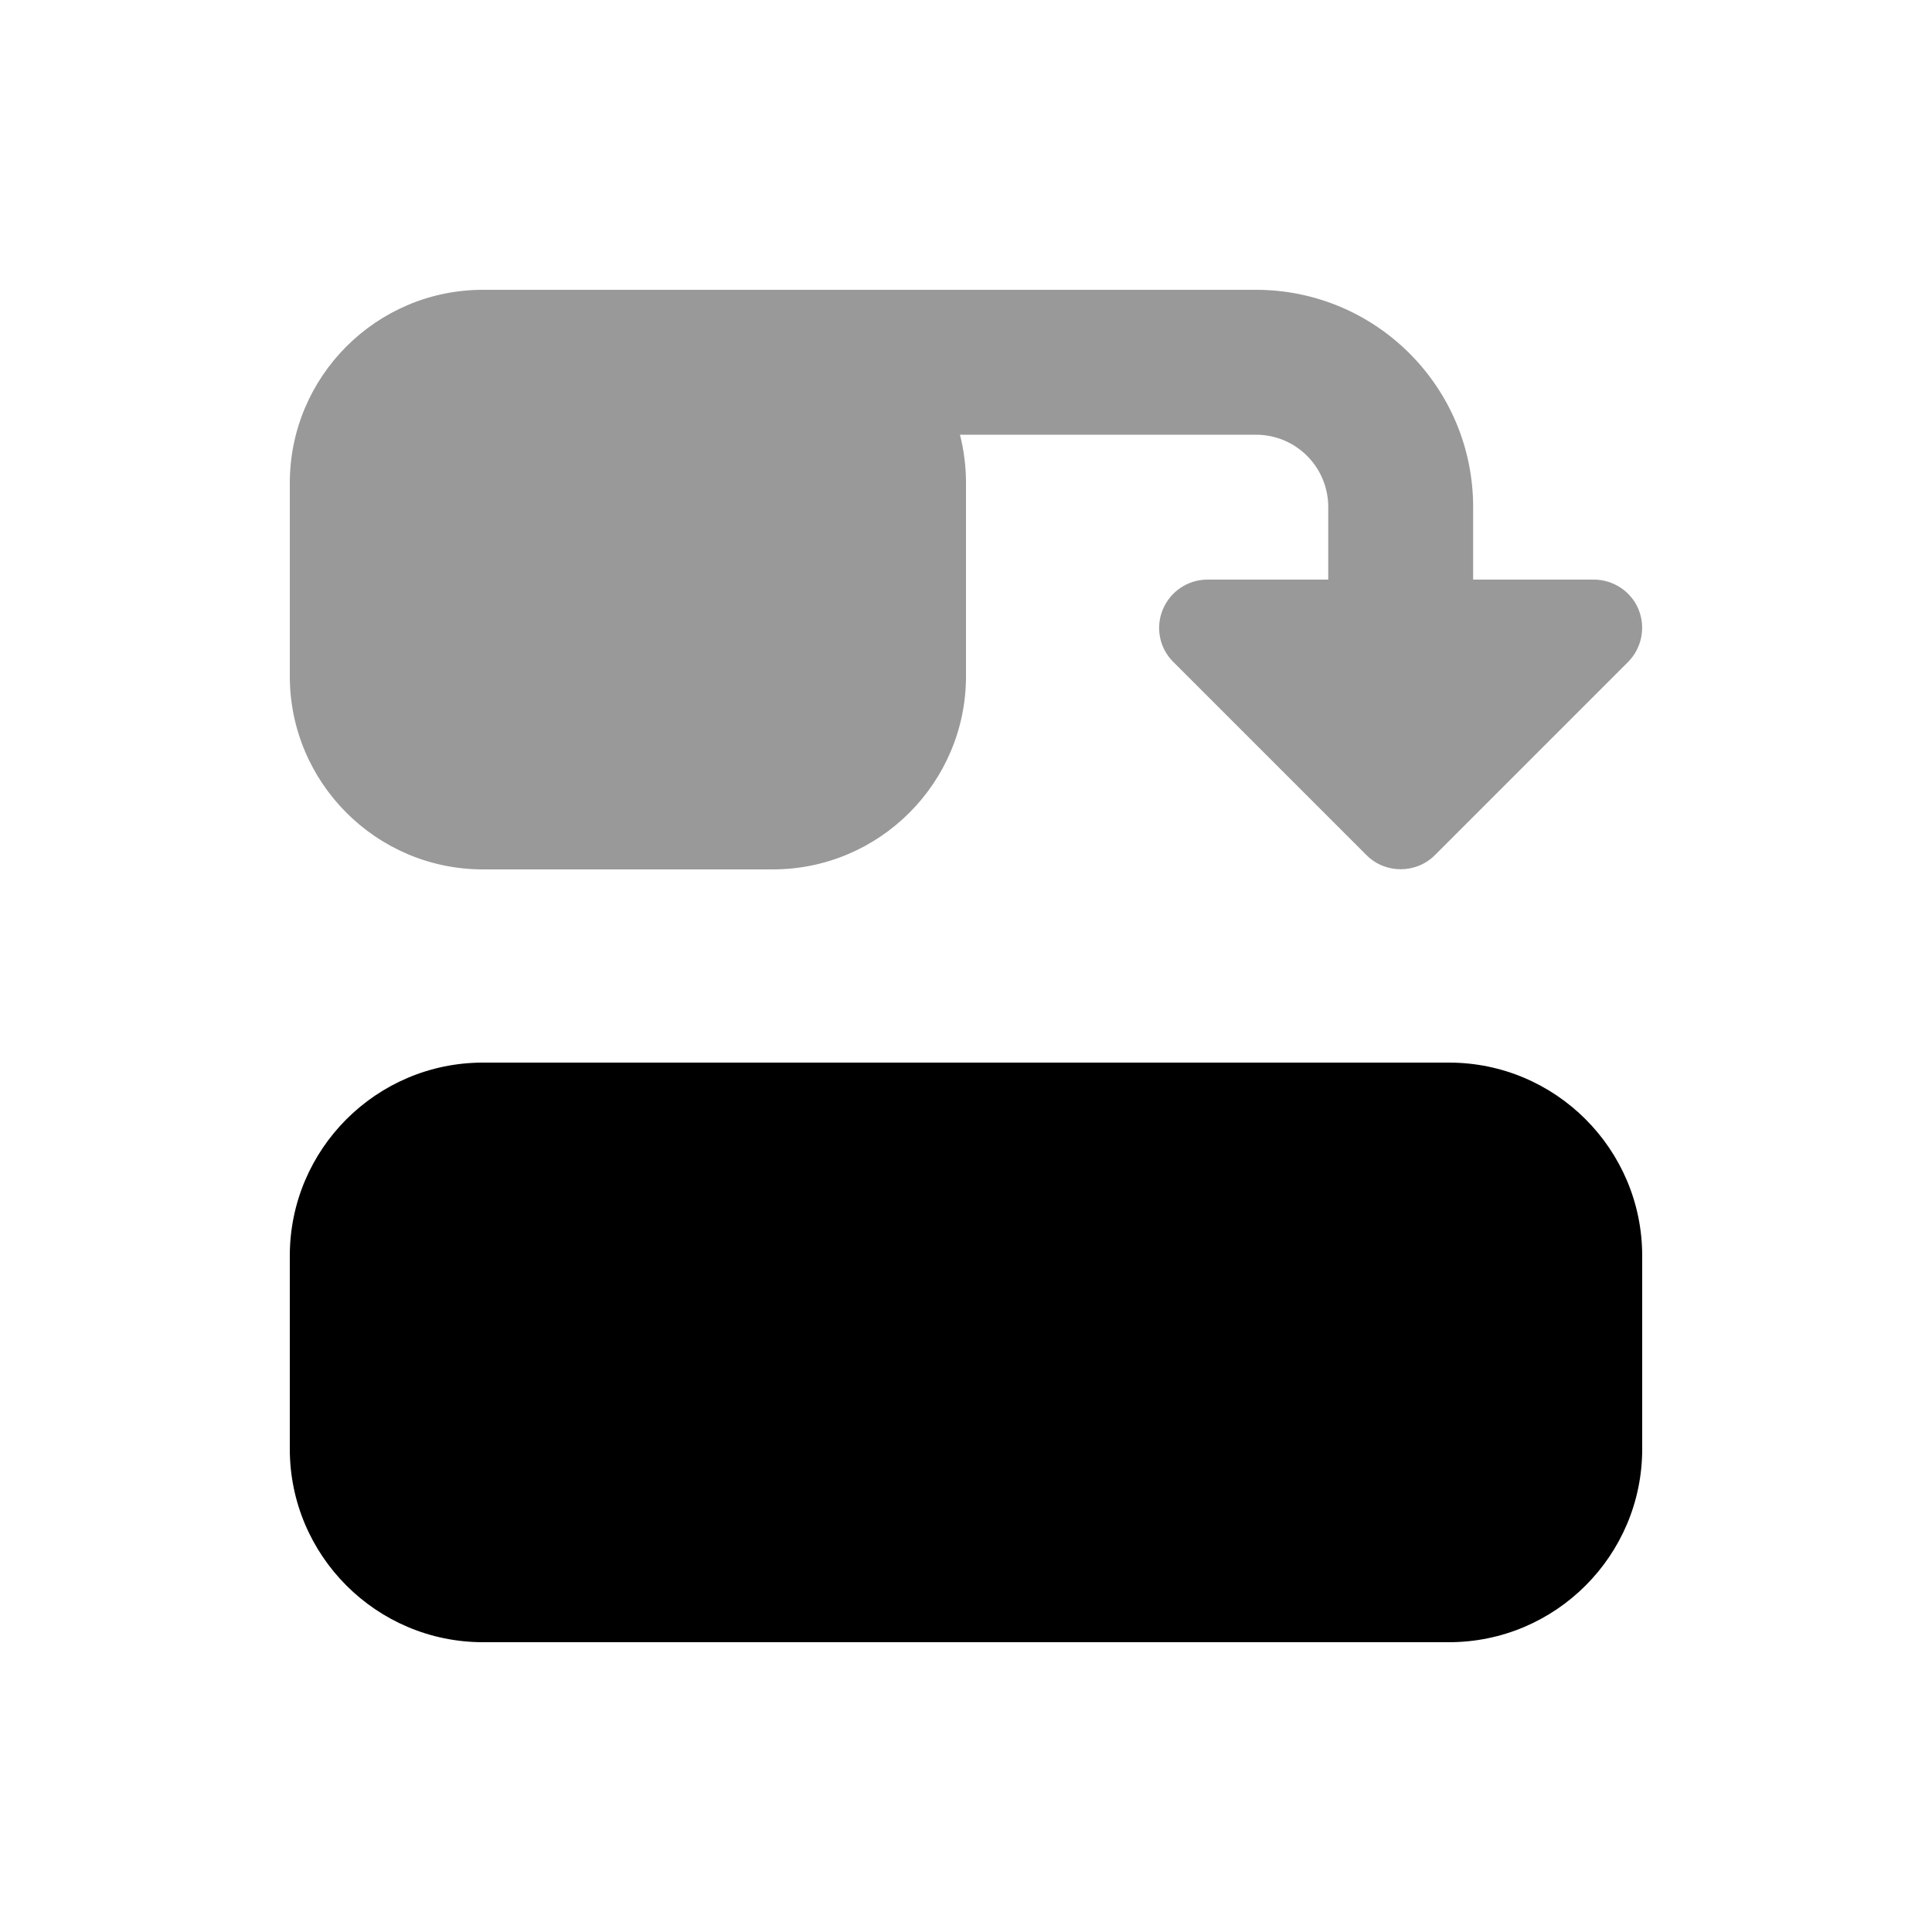 <svg xmlns="http://www.w3.org/2000/svg" viewBox="0 0 640 640"><!--! Font Awesome Pro 7.1.0 by @fontawesome - https://fontawesome.com License - https://fontawesome.com/license (Commercial License) Copyright 2025 Fonticons, Inc. --><path opacity=".4" fill="currentColor" d="M96 160L96 224C96 259.3 124.7 288 160 288L256 288C291.3 288 320 259.3 320 224L320 160C320 154.5 319.3 149.1 318 144L416 144C429.3 144 440 154.7 440 168L440 192L400 192C393.5 192 387.7 195.9 385.2 201.9C382.7 207.9 384.1 214.8 388.7 219.3L452.7 283.3C458.9 289.5 469.1 289.5 475.3 283.3L539.3 219.3C543.9 214.7 545.2 207.8 542.8 201.9C540.4 196 534.5 192 528 192L488 192L488 168C488 128.2 455.8 96 416 96L160 96C124.7 96 96 124.7 96 160z"/><path fill="currentColor" d="M480 544C515.3 544 544 515.3 544 480L544 416C544 380.7 515.3 352 480 352L160 352C124.7 352 96 380.7 96 416L96 480C96 515.3 124.7 544 160 544L480 544z"/></svg>
